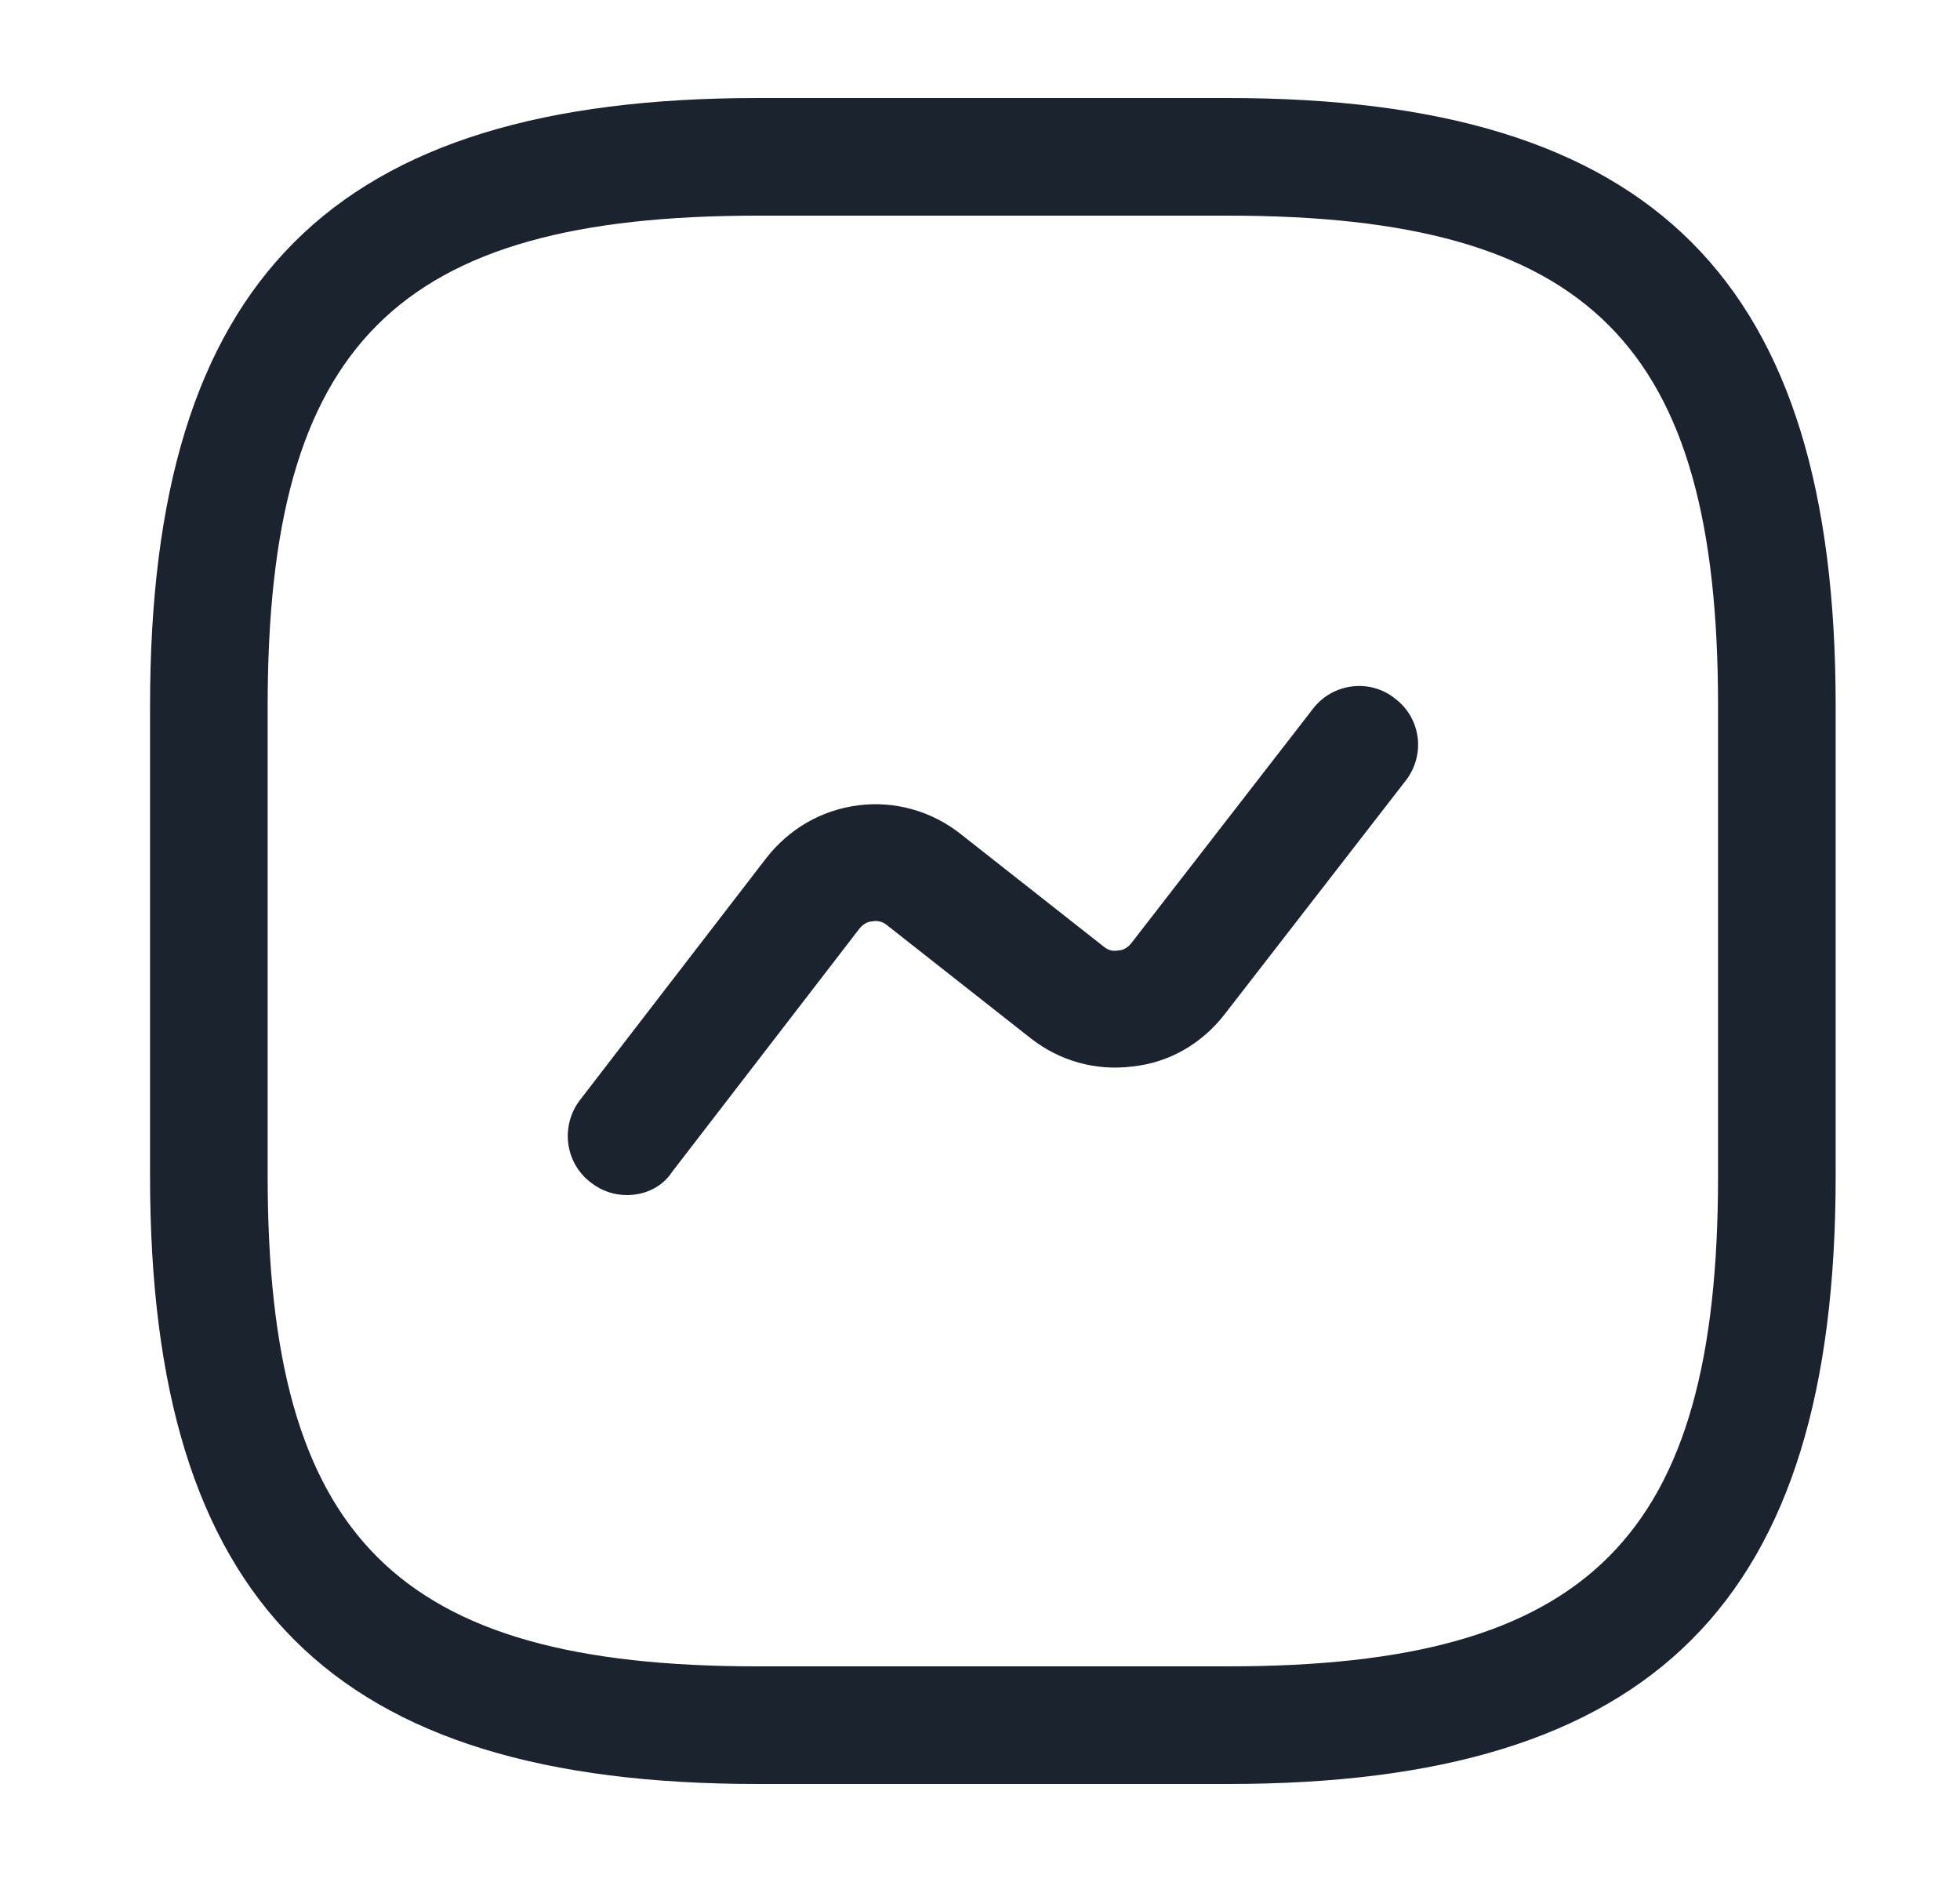 <svg xmlns="http://www.w3.org/2000/svg" width="25" height="24" viewBox="0 0 25 24" fill="none"><g id="vuesax/outline/activity"><g id="activity"><path id="Vector" d="M15.664 22.75H9.664C4.234 22.75 1.914 20.43 1.914 15V9C1.914 3.57 4.234 1.25 9.664 1.25H15.664C21.094 1.25 23.414 3.57 23.414 9V15C23.414 20.43 21.094 22.75 15.664 22.75ZM9.664 2.75C5.054 2.75 3.414 4.39 3.414 9V15C3.414 19.61 5.054 21.25 9.664 21.25H15.664C20.274 21.25 21.914 19.61 21.914 15V9C21.914 4.39 20.274 2.75 15.664 2.75H9.664Z" fill="#1B232E"></path><path id="Vector_2" d="M7.996 15.24C7.836 15.24 7.676 15.19 7.536 15.08C7.206 14.83 7.146 14.36 7.396 14.03L9.776 10.94C10.066 10.57 10.476 10.33 10.946 10.27C11.406 10.21 11.876 10.34 12.246 10.63L14.076 12.07C14.146 12.13 14.216 12.13 14.266 12.12C14.306 12.12 14.376 12.1 14.436 12.02L16.746 9.04C16.996 8.71 17.476 8.65 17.796 8.91C18.126 9.16 18.186 9.63 17.926 9.96L15.616 12.94C15.326 13.31 14.916 13.55 14.446 13.6C13.976 13.66 13.516 13.53 13.146 13.24L11.316 11.8C11.246 11.74 11.166 11.74 11.126 11.75C11.086 11.75 11.016 11.77 10.956 11.85L8.576 14.94C8.446 15.14 8.226 15.24 7.996 15.24Z" fill="#1B232E"></path></g></g></svg>
